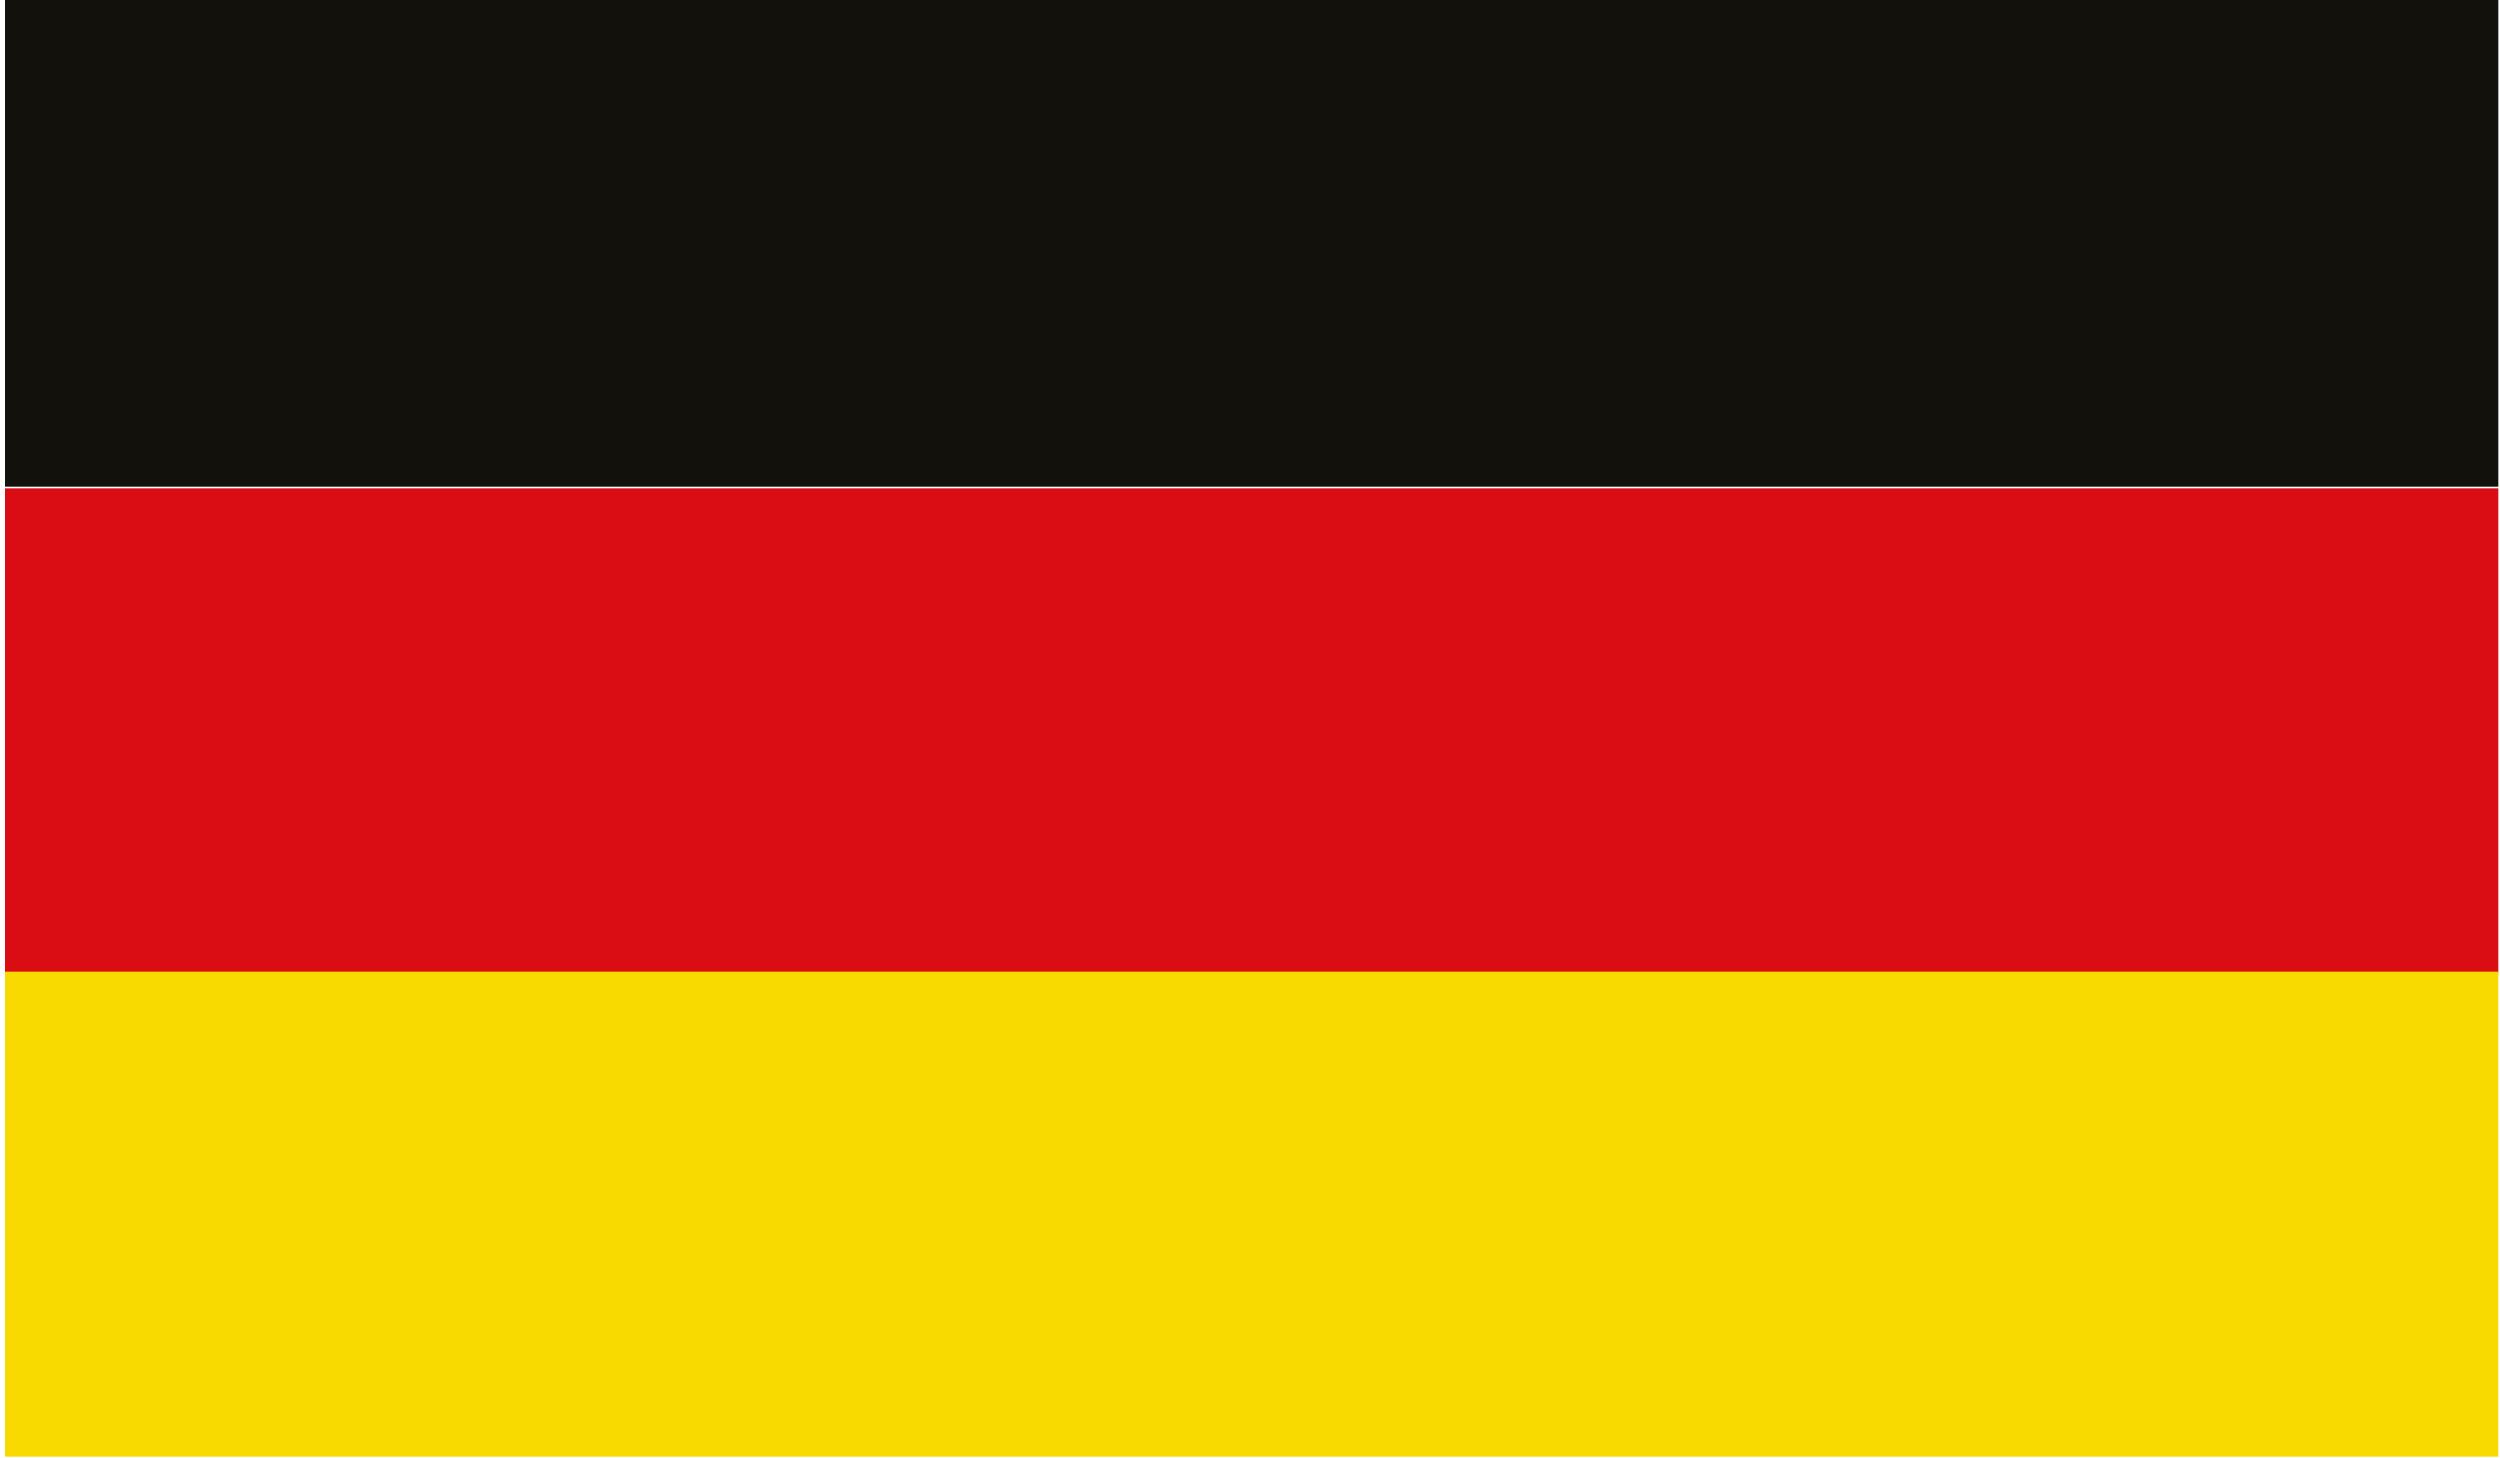 <?xml version="1.0" encoding="utf-8"?>
<!-- Generator: Adobe Illustrator 27.7.0, SVG Export Plug-In . SVG Version: 6.00 Build 0)  -->
<svg version="1.1" id="Layer_6" xmlns="http://www.w3.org/2000/svg" xmlns:xlink="http://www.w3.org/1999/xlink" x="0px" y="0px"
	 viewBox="0 0 15 8.75" style="enable-background:new 0 0 15 8.75;" xml:space="preserve">
<style type="text/css">
	.st0{fill:#12110B;}
	.st1{fill:#DA0D15;}
	.st2{fill:#F9DA00;}
	.st3{fill:none;}
</style>
<g>
	<rect x="0.03" y="0" class="st0" width="14.96" height="2.92"/>
	<rect x="0.03" y="2.93" class="st1" width="14.96" height="2.91"/>
	<rect x="0.03" y="5.83" class="st2" width="14.96" height="2.91"/>
	<rect x="0.03" y="0" class="st3" width="14.96" height="8.74"/>
	<rect x="0.03" y="0" class="st3" width="14.96" height="8.74"/>
</g>
</svg>

